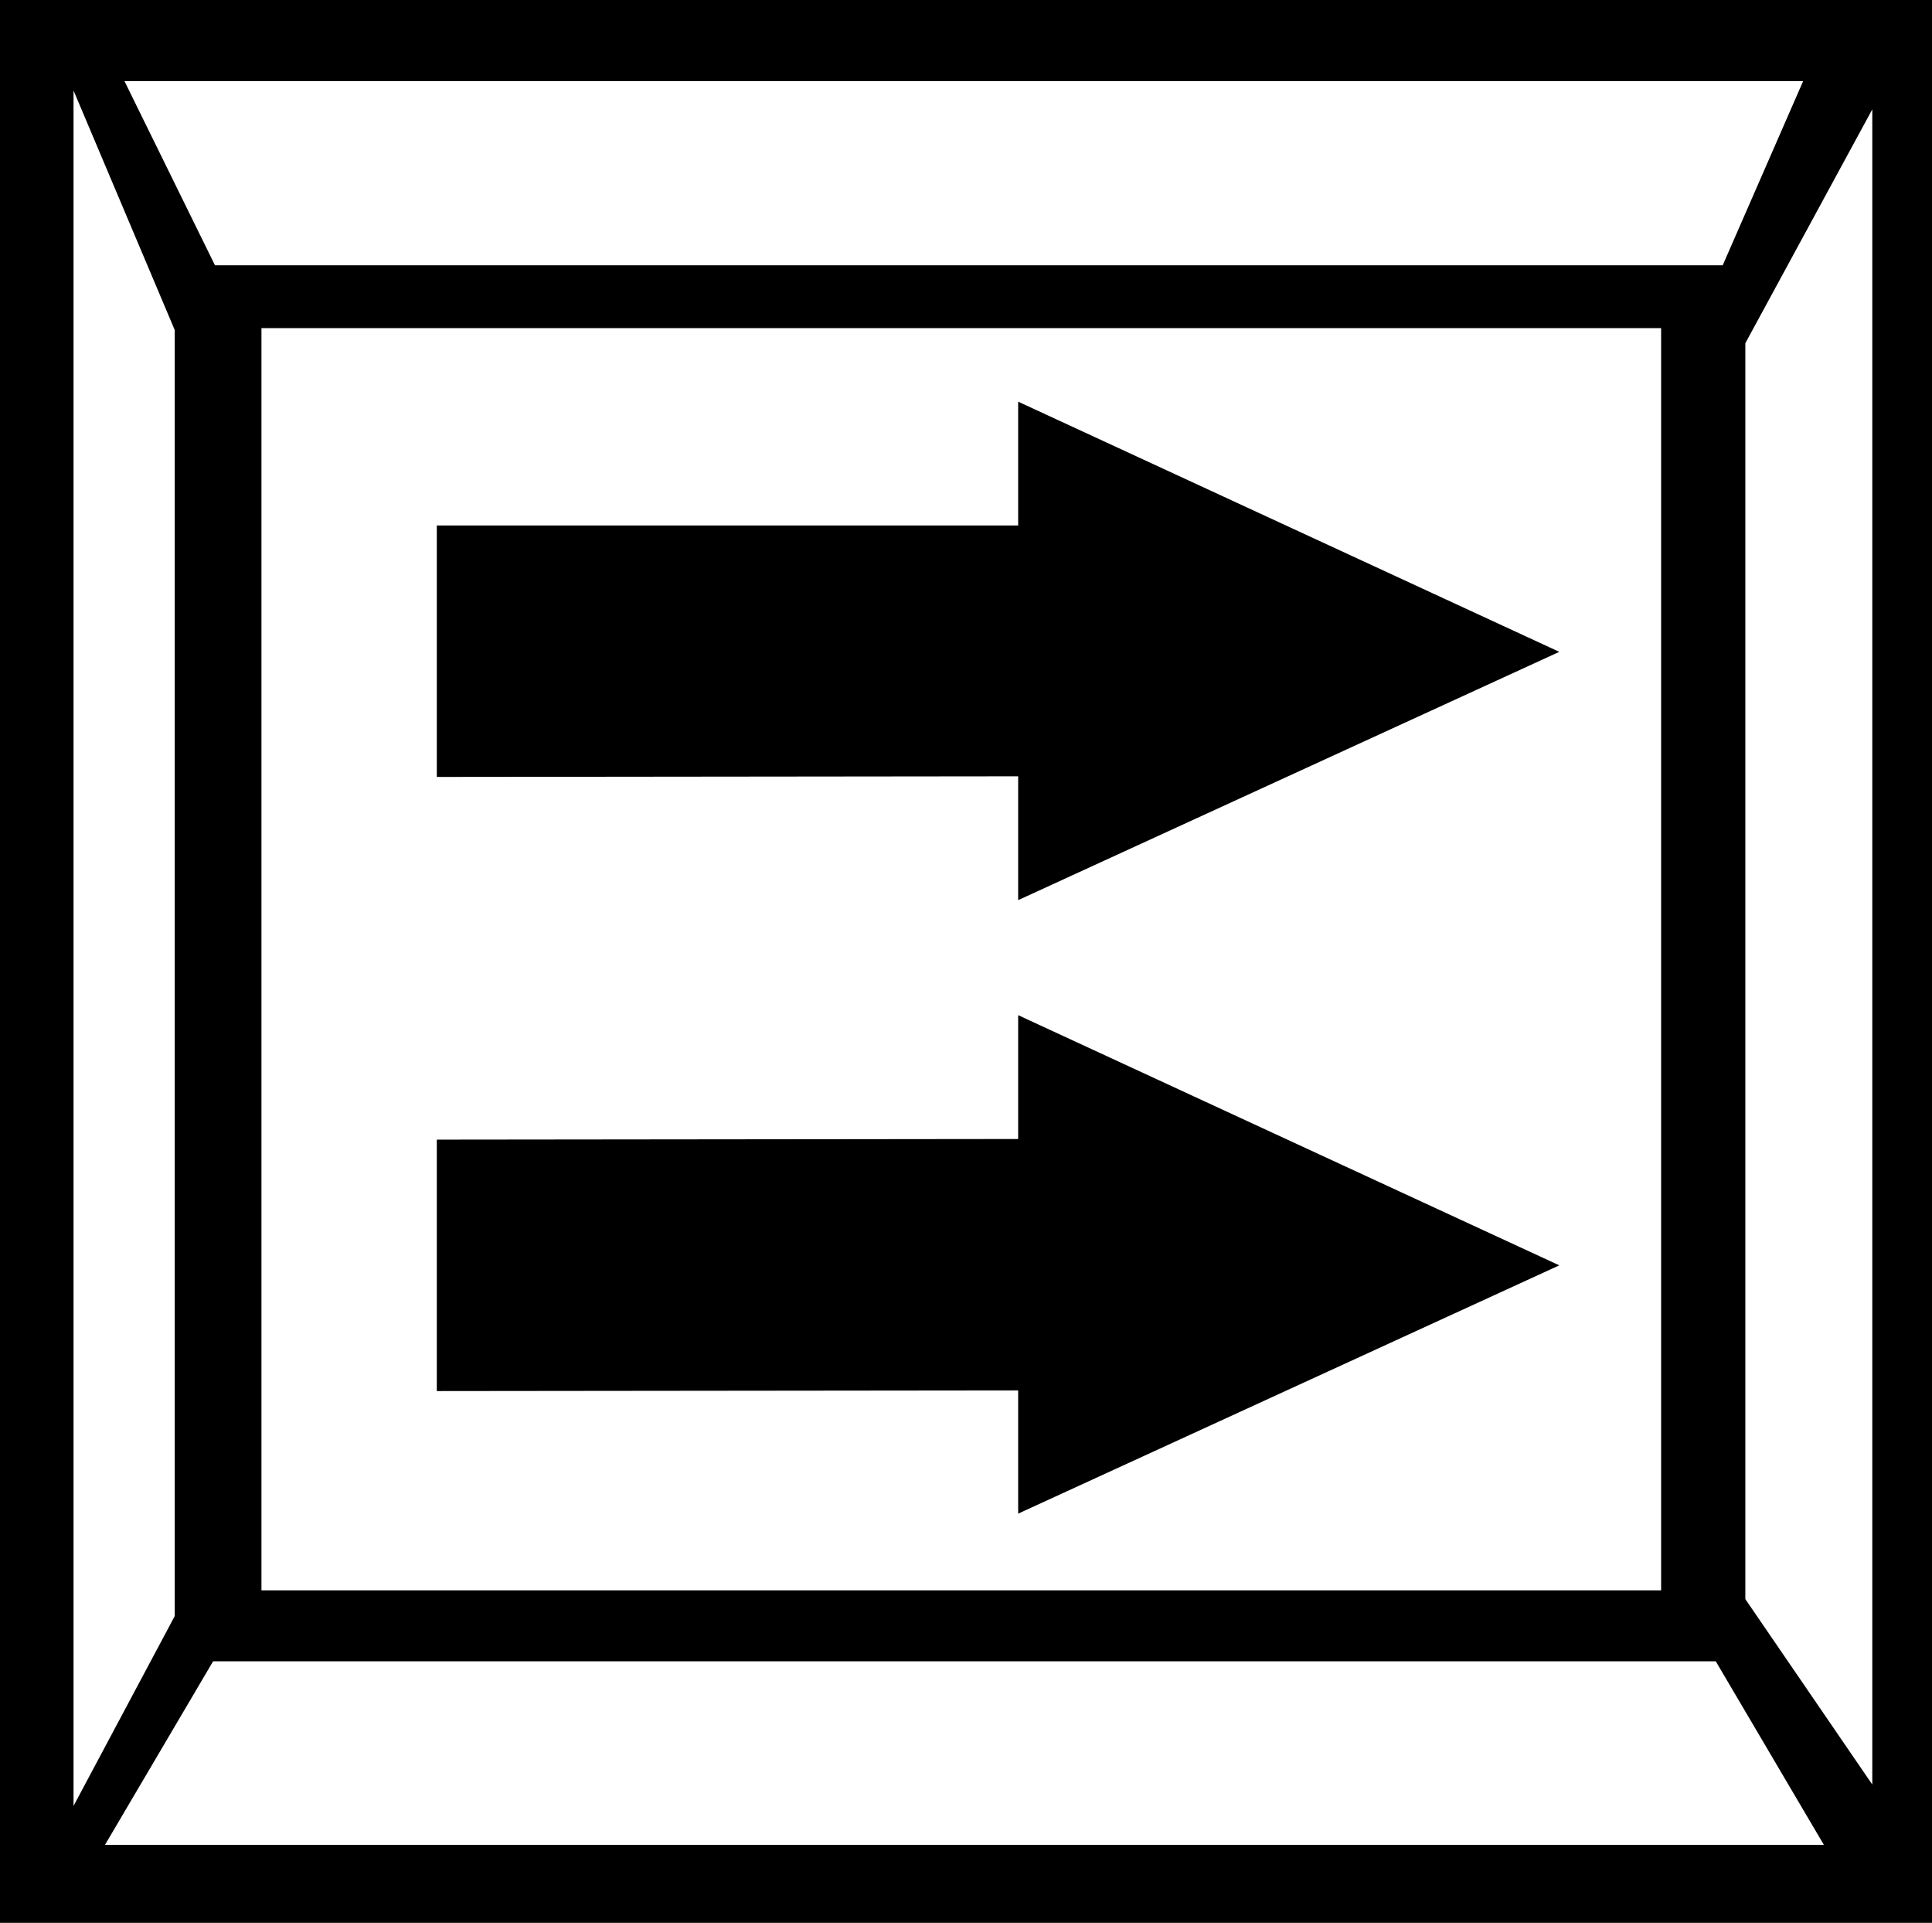 <svg xmlns="http://www.w3.org/2000/svg" width="3.074in" height="3.059in" fill-rule="evenodd" stroke-linecap="round" preserveAspectRatio="none" viewBox="0 0 3074 3059"><style>.brush1{fill:#000}.pen1{stroke:none}</style><path d="M0 0h3074v3059H0V0z" class="pen1 brush1"/><path d="M416 522h2227v2008H416V522zM198 129h2671l-128 293H342L198 129zm2704 2806H167l172-292h2391l172 292zM117 144l161 381v2046l-161 302V144zm2862 30-202 372v1998l202 295V174z" class="pen1" style="fill:#fff"/><path d="M695 2213v-400l925-1v-197l861 398-861 395v-196l-925 1zm0-977V836h925V639l861 398-861 395v-197l-925 1z" class="pen1 brush1"/></svg>

